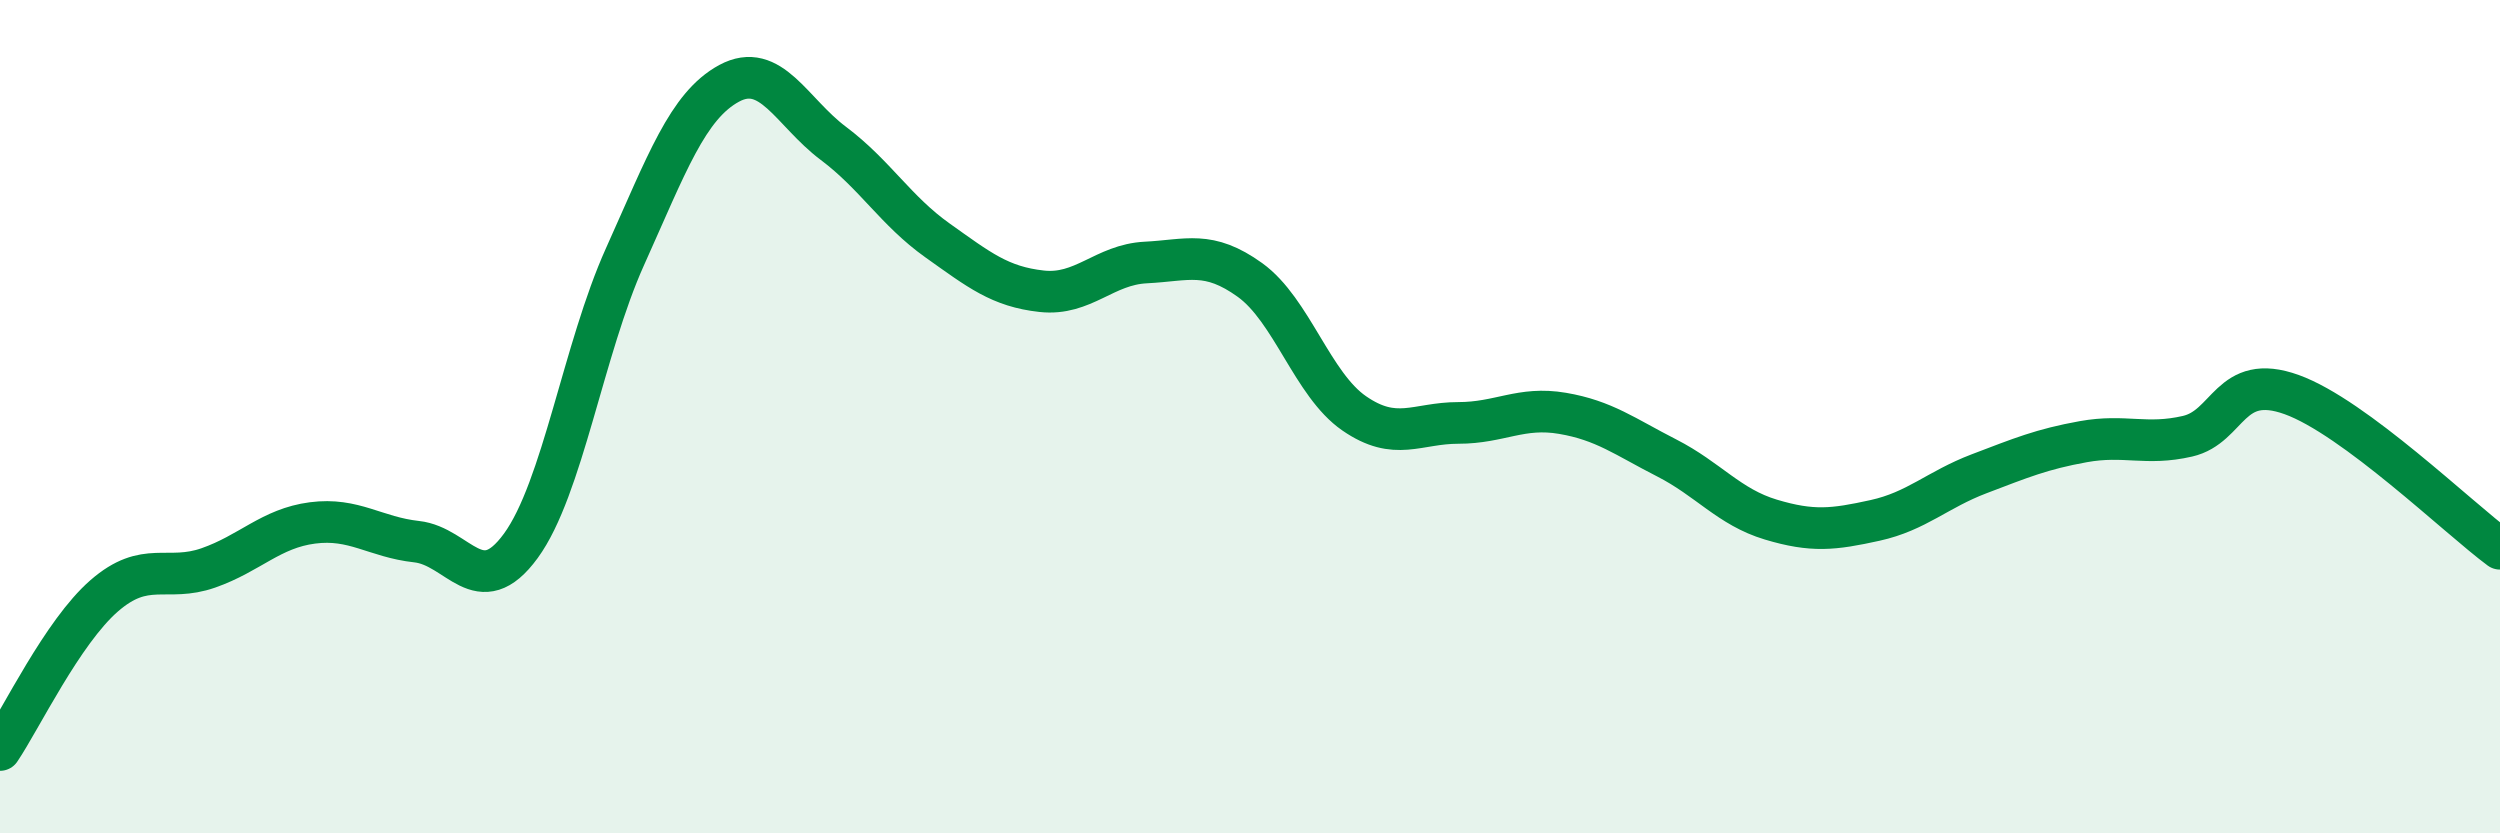 
    <svg width="60" height="20" viewBox="0 0 60 20" xmlns="http://www.w3.org/2000/svg">
      <path
        d="M 0,18 C 0.5,17.26 1.5,15.17 2.5,14.3 C 3.5,13.43 4,13.98 5,13.63 C 6,13.28 6.5,12.68 7.5,12.55 C 8.5,12.42 9,12.89 10,13 C 11,13.11 11.5,14.47 12.5,13.1 C 13.5,11.73 14,8.38 15,6.16 C 16,3.94 16.5,2.54 17.5,2 C 18.5,1.46 19,2.69 20,3.44 C 21,4.19 21.5,5.06 22.5,5.77 C 23.5,6.48 24,6.88 25,6.99 C 26,7.1 26.5,6.35 27.5,6.3 C 28.5,6.25 29,6 30,6.72 C 31,7.44 31.5,9.23 32.5,9.92 C 33.5,10.61 34,10.15 35,10.15 C 36,10.15 36.5,9.75 37.5,9.92 C 38.5,10.09 39,10.48 40,10.99 C 41,11.5 41.5,12.17 42.5,12.47 C 43.5,12.77 44,12.71 45,12.49 C 46,12.27 46.5,11.75 47.5,11.37 C 48.5,10.99 49,10.78 50,10.6 C 51,10.42 51.5,10.7 52.5,10.47 C 53.5,10.24 53.5,8.93 55,9.47 C 56.5,10.01 59,12.43 60,13.17L60 20L0 20Z"
        fill="#008740"
        opacity="0.1"
        stroke-linecap="round"
        stroke-linejoin="round"
      />
      <path
        d="M 0,18 C 0.5,17.26 1.5,15.17 2.5,14.3 C 3.5,13.43 4,13.98 5,13.63 C 6,13.28 6.5,12.68 7.5,12.55 C 8.5,12.42 9,12.89 10,13 C 11,13.11 11.5,14.47 12.5,13.1 C 13.5,11.73 14,8.38 15,6.16 C 16,3.94 16.5,2.54 17.5,2 C 18.5,1.46 19,2.69 20,3.44 C 21,4.19 21.5,5.06 22.5,5.77 C 23.5,6.48 24,6.88 25,6.99 C 26,7.1 26.5,6.35 27.5,6.3 C 28.5,6.25 29,6 30,6.72 C 31,7.44 31.5,9.23 32.5,9.92 C 33.5,10.61 34,10.15 35,10.15 C 36,10.15 36.5,9.75 37.5,9.92 C 38.5,10.09 39,10.48 40,10.99 C 41,11.5 41.5,12.17 42.5,12.47 C 43.5,12.77 44,12.71 45,12.49 C 46,12.27 46.5,11.75 47.5,11.37 C 48.5,10.99 49,10.78 50,10.6 C 51,10.42 51.5,10.7 52.5,10.47 C 53.5,10.24 53.5,8.93 55,9.47 C 56.5,10.01 59,12.43 60,13.17"
        stroke="#008740"
        stroke-width="1"
        fill="none"
        stroke-linecap="round"
        stroke-linejoin="round"
      />
    </svg>
  
